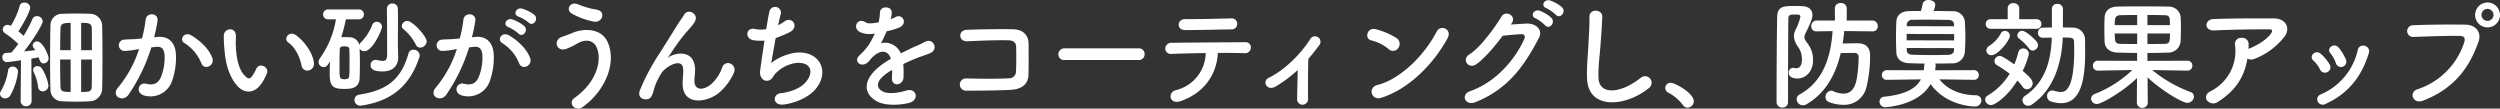 <svg xmlns="http://www.w3.org/2000/svg" width="784.437" height="34.082" viewBox="0 0 784.437 34.082">
  <rect x="0" y="0" width="784.437" height="34.082" fill="#333333" stroke="none"/>
  <path id="feature2_subttl1" d="M-359.936-3.108c.074-1.961.111-6.031.111-10.064,0-4.07-.037-8.1-.111-9.916a3.789,3.789,0,0,0-3.885-3.626c-1.591-.074-3-.074-4.329-.074-1.369,0-2.664,0-4.144.074a3.612,3.612,0,0,0-3.848,3.663c-.074,2.072-.111,6.549-.111,10.841,0,3.737.037,7.326.111,9.139A3.649,3.649,0,0,0-372.331.74c1.554.074,2.96.111,4.4.111,1.295,0,2.627-.037,4.107-.111A3.975,3.975,0,0,0-359.936-3.108ZM-385.5.629a1.619,1.619,0,0,0,1.7,1.665,1.657,1.657,0,0,0,1.739-1.7l-.074-13.246c.962-.148,1.776-.3,2.294-.407.333,1.184.74,1.924,1.554,1.924a1.624,1.624,0,0,0,1.554-1.7c0-.814-1.813-5.217-3.589-5.217a1.351,1.351,0,0,0-1.406,1.221,1.464,1.464,0,0,0,.333.851,5.182,5.182,0,0,1,.481.666c-.888.111-2.183.259-3.515.407,2.59-3.293,5.846-8.325,5.846-9.472a1.754,1.754,0,0,0-1.813-1.591,1.414,1.414,0,0,0-1.406.925,38.78,38.78,0,0,1-2.775,5.254c-.481-.481-1.073-.962-1.628-1.443,1-1.443,3.7-6.1,3.7-7.474a1.731,1.731,0,0,0-1.85-1.517,1.358,1.358,0,0,0-1.443,1.036,24.4,24.4,0,0,1-2.775,6.253l-.222-.111a1.726,1.726,0,0,0-.814-.185,1.48,1.48,0,0,0-1.517,1.406,1.424,1.424,0,0,0,.7,1.184,33.242,33.242,0,0,1,4.181,3.367,26.223,26.223,0,0,1-2.183,2.738q-.943.055-1.665.111a1.218,1.218,0,0,0-1.147,1.332,1.392,1.392,0,0,0,1.332,1.517c.888,0,4.292-.518,4.514-.555L-385.5.592Zm6.919-3a1.845,1.845,0,0,0,1.813-1.85,14.284,14.284,0,0,0-2.109-5.4,1.692,1.692,0,0,0-1.369-.666,1.224,1.224,0,0,0-1.332,1.147,1.459,1.459,0,0,0,.185.74,14.844,14.844,0,0,1,1.369,4.588A1.435,1.435,0,0,0-378.584-2.368Zm-10.175,1.295a20.452,20.452,0,0,0,2.442-7.437,1.654,1.654,0,0,0-1.7-1.628,1.377,1.377,0,0,0-1.443,1.258,16.958,16.958,0,0,1-2.183,6.29,1.99,1.99,0,0,0-.333,1A1.509,1.509,0,0,0-390.35-.185,1.889,1.889,0,0,0-388.759-1.073Zm22.237-14.208v-8.584c2.183,0,3.256.037,3.33,1.591.037,1.258.037,3.959.037,6.993Zm-3.293,0h-3.293c0-2.96.074-5.624.111-6.956.074-1.369.888-1.628,3.182-1.628Zm6.66,2.923c0,3.552,0,7.03-.037,8.584s-.962,1.591-3.33,1.591V-12.358Zm-6.66,10.175c-2.331,0-3.145-.148-3.182-1.554-.074-1.628-.111-5.069-.111-8.621h3.293Zm44.437-10.73c-1-2.664-3.626-5.291-6.586-7.03-2.294-1.332-3.922,1.443-2.109,2.442a13.285,13.285,0,0,1,5.291,6.364C-327.783-8.843-324.453-10.471-325.378-12.913Zm-18.241-6.438a48.746,48.746,0,0,0,1.073-5.217c.3-2.479-3.478-2.7-3.737-.3a39.5,39.5,0,0,1-1.147,5.883l-1.85.185c-1.332.111-2.479.074-3.626.185a1.778,1.778,0,1,0,.111,3.552,25.1,25.1,0,0,0,4-.518l.444-.074A35.7,35.7,0,0,1-354.9-3.626c-2.405,2.7,1.443,4.847,3.219,2.331a54.519,54.519,0,0,0,7.178-14.874c.592-.074,1.147-.148,1.7-.185,1.7-.148,2.479.925,2.479,3.182a16.515,16.515,0,0,1-1.184,6.4c-1.036,2.183-2.59,2.516-4.7,2-2.257-.555-3.441,2.849-.518,3.7a7.173,7.173,0,0,0,8.7-4.44,22.038,22.038,0,0,0,1.258-8.251c-.148-4.144-2.516-5.957-5.624-5.7Zm50.135,7.992c-.37-3.145-2.923-6.623-5.55-8.584-2.22-1.665-4.218,1.073-2.442,2.294,2,1.369,3.515,4.218,4.107,7.178C-296.851-7.918-293.188-8.658-293.484-11.359Zm-16.169,6.105A16.929,16.929,0,0,0-308.21-8.1c.7-1.924-2.368-3.478-3.367-1.332A14.553,14.553,0,0,1-312.8-7.252c-.814,1.11-1.3,1-2.257.074-2.072-2-2.775-5.661-2.923-9.546-.074-1.7.074-1.776,0-3.219-.111-2.775-3.7-2.294-3.774.037a36.849,36.849,0,0,0,.185,4.107c.3,4.662,1.517,8.954,4.181,11.84C-315.314-1.739-312.021-1.406-309.653-5.254ZM-260.11-16.1a2.09,2.09,0,0,0,2-2c0-1.591-4.44-6.364-6.031-6.364a1.775,1.775,0,0,0-1.776,1.554,1.227,1.227,0,0,0,.518,1,15.2,15.2,0,0,1,3.885,4.847A1.493,1.493,0,0,0-260.11-16.1Zm-10.471-12.173c.074,4.773.074,14.319.074,14.319,0,1.591-.481,2.035-1.369,2.035a11,11,0,0,1-1.85-.3,1.517,1.517,0,0,0-.407-.037,1.554,1.554,0,0,0-1.554,1.628c0,1.406,1.184,2,3.737,2,3.626,0,4.921-2.146,4.921-4.44v-.148c-.037-1.258-.111-3.774-.111-4.366,0-1.591.037-4.218.037-6.845,0-1.332,0-2.664-.037-3.885a1.641,1.641,0,0,0-1.739-1.628,1.61,1.61,0,0,0-1.7,1.628Zm10.212,15.1a1.438,1.438,0,0,0,.074-.555,1.855,1.855,0,0,0-1.961-1.7,1.523,1.523,0,0,0-1.554,1.147c-2.368,8.621-7.326,11.655-15.318,12.913a1.74,1.74,0,0,0-1.628,1.7,1.8,1.8,0,0,0,1.887,1.776,1.259,1.259,0,0,0,.37-.037C-268.8.592-263.255-4.366-260.369-13.172Zm-19.055-11.8a1.535,1.535,0,0,0,1.628-1.554,1.535,1.535,0,0,0-1.628-1.554h-9.546a1.535,1.535,0,0,0-1.628,1.554,1.535,1.535,0,0,0,1.628,1.554h2.4a28.956,28.956,0,0,1-5.069,12.284,1.983,1.983,0,0,0-.37,1.11A1.6,1.6,0,0,0-290.45-9.99c.814,0,1.073-.259,2-1.776-.037,1.332-.074,2.7-.074,4.107,0,3.885,1.258,4.514,4.551,4.514,2,0,4.736-.074,4.847-3.478.037-1.517.074-3.034.074-4.514,0-1.517-.037-3.071-.074-4.625a1.711,1.711,0,0,0,1.48.777c2.664,0,5.55-6.808,5.55-7.7a1.63,1.63,0,0,0-1.665-1.517,1.448,1.448,0,0,0-1.406.962,16.015,16.015,0,0,1-3.367,5.291,2.369,2.369,0,0,0-.7,1,3.119,3.119,0,0,0-2.886-2.4c-.74-.037-1.332-.037-1.961-.037h-.814a49.279,49.279,0,0,0,1.443-5.587Zm-3.959,18.759a1.955,1.955,0,0,1-.481.037,2.621,2.621,0,0,1-.518-.037c-1.036-.185-1.073-.222-1.073-4.736,0-1.517.037-3.034.074-4.44,0-.962.481-1.11,1.517-1.11.888,0,1.517.148,1.517,1.073.037,1.517.037,3.108.037,4.7C-282.31-6.512-282.31-6.4-283.383-6.216Zm57.313-17.723c1.332,1.332,3.293-1.073,1.739-2.479a12.292,12.292,0,0,0-3.885-1.924c-1.776-.481-2.96,1.887-1.036,2.516A12.917,12.917,0,0,1-226.07-23.939Zm-3.219,3.441c1.295,1.369,3.293-.962,1.776-2.4a11.856,11.856,0,0,0-3.774-2.072c-1.739-.555-3.071,1.739-1.147,2.442A12.741,12.741,0,0,1-229.289-20.5Zm3.626,7.585c-1-2.664-3.626-5.291-6.586-7.03-2.294-1.332-3.922,1.443-2.109,2.442a13.285,13.285,0,0,1,5.291,6.364C-228.068-8.843-224.738-10.471-225.663-12.913ZM-243.9-19.351a48.753,48.753,0,0,0,1.073-5.217c.3-2.479-3.478-2.7-3.737-.3a39.5,39.5,0,0,1-1.147,5.883l-1.85.185c-1.332.111-2.479.074-3.626.185a1.778,1.778,0,1,0,.111,3.552,25.1,25.1,0,0,0,4-.518l.444-.074a35.7,35.7,0,0,1-6.549,12.025c-2.405,2.7,1.443,4.847,3.219,2.331a54.519,54.519,0,0,0,7.178-14.874c.592-.074,1.147-.148,1.7-.185,1.7-.148,2.479.925,2.479,3.182a16.515,16.515,0,0,1-1.184,6.4c-1.036,2.183-2.59,2.516-4.7,2-2.257-.555-3.441,2.849-.518,3.7a7.172,7.172,0,0,0,8.695-4.44,22.038,22.038,0,0,0,1.258-8.251c-.148-4.144-2.516-5.957-5.624-5.7Zm38.221-4.921c2.738.518,3.959-3.219.925-3.737a24.875,24.875,0,0,1-5.735-1.628c-2.59-1.184-4.144,1.7-2.035,2.886A23.569,23.569,0,0,0-205.683-24.272ZM-209.05,2.479c7.4-5.439,10.545-14.208,7.7-20.387-1.961-4.255-7.4-4.4-11.174-2.738-1.036.444-2.22.851-3.182,1.184-2.7.962-1.776,4.588,1.147,3.848a22.683,22.683,0,0,0,3.589-1.7c2.553-1.517,5.328-1.369,6.364,1.517,1.517,4.292-.518,10.841-7.141,15.5C-213.934,1.258-211.492,4.292-209.05,2.479Zm42.587-4.329A17.955,17.955,0,0,0-161.8-7.992c1.406-2.775-2.479-4.662-3.552-1.924a12.541,12.541,0,0,1-3.367,5.18c-2.183,1.961-5.365,2.368-5.365-.925,0-1.369.3-2.627.185-4.07-.518-6.253-6.919-4.514-8.251-3.33-.259.222-.37.3-.111-.074.814-1.221,1.554-2.405,2.516-3.774a53.259,53.259,0,0,1,3.922-4.921c.407-.481.777-.888,1.073-1.258a9.828,9.828,0,0,0,.851-1.3c1.221-2.331-2.22-4.181-3.441-2-.407.74-1.406,2.035-2.035,3.071-1.813,2.886-3.737,6.031-5.883,9.361a65.213,65.213,0,0,0-5.92,11.211C-192.03-.592-190.291.3-189,.111c.74-.111,1.554-.3,2.22-3.145a19.451,19.451,0,0,1,2.331-5.032c1.036-1.85,6.66-5.328,6.845-1.221.074,1.665-.185,2.7-.185,4.4C-177.859,2.109-170.459,1.295-166.463-1.85Zm17.871-17.242a42.671,42.671,0,0,0,4.181-1.739c3.441-1.591,1.11-5.291-1.443-3.478a15.344,15.344,0,0,1-1.961,1.184c.3-1.369.555-2.59.814-3.441a1.831,1.831,0,1,0-3.552-.888c-.259,1.147-.629,3.182-1,5.55a9.293,9.293,0,0,1-3.515-.037c-2.96-.666-3.256,3.071-.518,3.515a13.854,13.854,0,0,0,3.478.111c-.555,3.626-1.073,7.4-1.369,9.509-.259,1.887,1,3.478,2.627,3.034,1.258-.333,1.443-1.406,2.109-2.109a11.08,11.08,0,0,1,6.512-3.4c5.032-.407,5.661,3.108,2.96,6.142-1.517,1.739-4.514,2.96-7.7,3.33-2.775.333-2.59,4.033.962,3.552,3.959-.518,7.918-2.405,9.953-4.847,4.662-5.55,1.147-12.4-6.623-11.359A16.618,16.618,0,0,0-150-11.285C-149.739-12.58-149.184-15.836-148.592-19.092Zm36.112-6.068a7,7,0,0,0,.3-2.146c-.074-1.813-3.552-2.035-3.7.185a15.436,15.436,0,0,1-.407,3.108c-.185.037-.407.037-.555.074-1.3.222-2.775.407-3.478-.074-2.59-1.739-4.4,1.739-1.739,3.071a7.473,7.473,0,0,0,4.588.407,30.846,30.846,0,0,1-1.739,3.293,18.468,18.468,0,0,1-3,3.478c-2.22,2,.481,4.107,2.516,2.294a8.1,8.1,0,0,0,.851-.962l.148-.148c2.405-2.775,5.254-3.145,6.253-.037-.7.407-1.3.814-1.813,1.147-6.7,4.4-7.585,9.4-2.59,12.21,2.886,1.628,7.918,1.073,10.1.518,3.4-.888,2.368-4.884-.888-3.885-1.739.555-5.365,1.295-7.326.3-2.072-1.036-2.627-3.256,1.961-6.216.3-.185.629-.37.962-.555,0,.777-.037,1.628-.074,2.4-.111,1.443.74,2.146,1.665,2.109a2.188,2.188,0,0,0,1.961-2.294,29.564,29.564,0,0,0-.074-4.07c1.48-.7,3.145-1.443,4.7-2.035,1.961-.74,2.812-.925,4-1.517,2.368-1.184.7-4.884-2.072-3.33a28.414,28.414,0,0,1-2.886,1.369c-1.443.629-3,1.406-4.514,2.183a5.392,5.392,0,0,0-6.216-3.219,37.752,37.752,0,0,0,1.776-3.737,20.809,20.809,0,0,0,4.07-1.221c2.738-1.369.74-4.44-1.295-3.219a13.015,13.015,0,0,1-1.554.666Zm43.216,17.5c.074-3.293.037-7.215.037-9.472,0-2.479-1.3-4.662-4.958-4.736-3.7-.074-10.36,0-14.43.185-2.849.111-2.7,3.737.185,3.589,3.848-.185,9.694-.407,12.95-.3,1.406.037,2.294.7,2.331,1.924.074,1.924.074,5.7-.037,7.918a2.1,2.1,0,0,1-2.146,2.072c-2.738.185-9.472.185-13.431.037a1.929,1.929,0,1,0,.037,3.848c3.811,0,9.916-.037,13.838-.259C-72.076-3-69.338-4.107-69.264-7.659Zm34.558-4.551a1.786,1.786,0,0,0,1.887-1.813,1.794,1.794,0,0,0-1.887-1.85H-57.942A1.887,1.887,0,0,0-59.9-13.986a1.782,1.782,0,0,0,1.961,1.776ZM-3.774-23.569a1.685,1.685,0,0,0-1.887-1.7c-4.847.111-9.768.259-14.43.222-2.627-.037-2.812,3.441-.037,3.441,3.959,0,9.509-.148,14.615-.222A1.69,1.69,0,0,0-3.774-23.569ZM-9.842-14.43c3.256-.037,6.29,0,8.325.074A1.816,1.816,0,0,0,.518-16.021,1.637,1.637,0,0,0-1.3-17.8c-6.031.037-17.686.111-22.94.185A1.879,1.879,0,0,0-26.344-15.8a1.693,1.693,0,0,0,1.924,1.665c2.59-.074,6.66-.222,10.767-.259A12.237,12.237,0,0,1-23.088-2.738c-2.59.7-2,4.662,1.628,3.4C-14.134-1.887-10.175-7.733-9.842-14.43ZM15.207-9.065c-.037,3.071-.148,6.993-.185,8.991A1.717,1.717,0,0,0,16.8,1.813,1.767,1.767,0,0,0,18.463-.148c-.074-2.664,0-9.546.074-12.4,1.147-1.332,2.294-2.775,3.478-4.366a1.718,1.718,0,1,0-2.923-1.776c-3.034,4.773-8.1,9.694-13.024,12.1a1.611,1.611,0,0,0-.7,2.4c.555.777,1.7,1.036,3.034.222A40.86,40.86,0,0,0,15.207-9.065ZM62.2-18.981c1.628-2.923-2.183-4.477-3.367-2.183-3.737,7.252-11.211,14.911-18.648,16.8-3.071.777-1.887,5,1.258,4C49.95-3.071,57.609-10.656,62.2-18.981Zm-15.429,3a2.188,2.188,0,0,0-.481-3.071,23.466,23.466,0,0,0-6.512-2.812c-2.812-.777-3.737,2.96-1.517,3.478a13.657,13.657,0,0,1,5.476,2.738A1.96,1.96,0,0,0,46.768-15.984Zm49.469-10.4c1.258,1.406,3.367-.925,1.887-2.4A11.809,11.809,0,0,0,94.387-30.9c-1.739-.555-3.071,1.665-1.184,2.4A13.473,13.473,0,0,1,96.237-26.381ZM92.87-23.088c1.221,1.443,3.367-.814,1.924-2.368a11.445,11.445,0,0,0-3.663-2.22c-1.7-.629-3.182,1.591-1.3,2.368A13.082,13.082,0,0,1,92.87-23.088ZM82.325-23.68c1.739-2.479-1.961-4.255-3.182-2.183-1.7,2.923-6.512,9.694-10.064,11.877-2.516,1.554-.333,4.773,2.146,3.108,2.553-1.739,5.809-5.624,8.325-8.954,1.665-.185,4.366-.444,5.92-.481.888-.037,1.184.666.888,1.369C83.62-12.654,77.515-5.291,69.3-2.442c-3.071,1.073-1.554,4.7,1.591,3.478,10.4-4.107,15.5-11.581,20.017-20.2,1.369-2.627-1.11-4.625-3.959-4.477-1.48.074-3.293.185-4.884.3ZM125.393-3.4a2.057,2.057,0,1,0-2.553-3.219c-6.438,5.069-13.024,5.439-13.246.037-.148-3.589.407-6.956.666-10.878.185-2.479.444-5.994.518-8.325.074-2.442-4.107-2.664-4.033.074.074,2.294-.185,5.92-.3,8.325-.185,3.922-.592,7.067-.444,10.952C106.338,3.552,118.178,2.479,125.393-3.4Zm12.1,6.142a2.045,2.045,0,0,0,2-2.035c0-2.516-5.92-5.772-7.215-5.772a1.646,1.646,0,0,0-1.739,1.628,1.664,1.664,0,0,0,1,1.48,14.123,14.123,0,0,1,4.551,3.885A1.684,1.684,0,0,0,137.492,2.738ZM195.619-21.2a1.551,1.551,0,0,0,1.591-1.665,1.641,1.641,0,0,0-1.628-1.739h-8.1v-3.848a1.707,1.707,0,0,0-1.887-1.628,1.7,1.7,0,0,0-1.85,1.628l.037,3.848h-5.772a1.7,1.7,0,0,0-1.665,1.776A1.531,1.531,0,0,0,177.97-21.2h.037l5.032-.074c-.518,7.807-2.812,15.725-10.286,19.832a1.754,1.754,0,0,0-1,1.517,2.026,2.026,0,0,0,2,1.924,2.245,2.245,0,0,0,1.11-.333c5.957-3.478,9.139-9.25,10.73-16.058,1.443-.037,3.034-.037,4.292-.037a1.206,1.206,0,0,1,1.332,1.332c0,.962-.148,6.031-1.073,8.584-.7,1.85-1.887,2.849-3.7,2.849a8.431,8.431,0,0,1-3.219-.777,1.451,1.451,0,0,0-.666-.148,1.948,1.948,0,0,0-1.739,2A1.622,1.622,0,0,0,181.966,1a12.843,12.843,0,0,0,4.44.851,7.182,7.182,0,0,0,7.252-5.513,41.091,41.091,0,0,0,1.147-10.1c0-2.442-1.443-3.7-3.848-3.7-1.628,0-3.219.037-4.773.074.222-1.258.407-2.59.518-3.922l8.88.111ZM169.053,1.073c.037-8.7,0-19.351.111-26.27,0-1.258.629-1.295,2.257-1.295,1.184,0,1.517.185,1.517.666a14.831,14.831,0,0,1-1.443,3.959,5.132,5.132,0,0,0-.592,2.257,6.241,6.241,0,0,0,1.406,3.4,6.644,6.644,0,0,1,1.11,3.885c0,.481,0,2.7-1.85,2.7a2.9,2.9,0,0,1-.518-.074,1.909,1.909,0,0,0-.407-.074,1.457,1.457,0,0,0-1.369,1.554c0,1.443,1.591,1.813,2.664,1.813,2.627,0,4.958-2.109,4.958-5.661a8.281,8.281,0,0,0-1.7-5.328c-.666-.925-1-1.406-1-1.961a3.924,3.924,0,0,1,.555-1.665c1.739-3.478,1.961-4.551,1.961-5.328,0-1.591-1.073-2.7-3.293-2.775-.666-.037-1.406-.037-2.146-.037-3.515,0-5.55,0-5.624,3.515-.148,7.807-.185,19.98-.185,26.714A1.683,1.683,0,0,0,167.277,2.7,1.651,1.651,0,0,0,169.053,1.073ZM227.4-5.994a1.455,1.455,0,0,0,1.517-1.517,1.484,1.484,0,0,0-1.554-1.517l-12.136.037c.074-.444.111-.925.148-1.406a1.484,1.484,0,0,0-.111-.7c1.776,0,3.552-.037,5.254-.074a3.8,3.8,0,0,0,4-3.4c.111-1.443.185-3.145.185-4.884s-.074-3.515-.185-5.106a3.67,3.67,0,0,0-3.811-2.96c-2.035-.037-4.033-.074-5.994-.074a6.656,6.656,0,0,0,.555-1.85c0-1.073-1.073-1.591-2.109-1.591a1.7,1.7,0,0,0-1.85,1.221c-.111.592-.333,1.443-.555,2.22-1.258,0-2.479,0-3.7.037-2.849.037-3.922,1.665-4,3.219-.074,1.406-.111,3.108-.111,4.81s.037,3.441.111,4.995c.074,1.887,1.443,3.256,4.07,3.33,1.554.037,3.182.111,4.847.111a1.929,1.929,0,0,0-.185.851c-.037.444-.074.851-.148,1.258L200.1-9.028A1.524,1.524,0,0,0,198.5-7.474a1.456,1.456,0,0,0,1.554,1.48h.037l10.656-.148c-1.591,3-5.106,4.773-11.47,5.439A1.575,1.575,0,0,0,197.765.888a1.768,1.768,0,0,0,1.887,1.7s10.323-.444,14.134-7.252c4.662,6.512,12.617,7.03,13.8,7.03A1.966,1.966,0,0,0,229.733.481a1.673,1.673,0,0,0-1.887-1.628c-5.365-.111-9.1-2.22-11.285-5l10.8.148Zm-6.253-16.8-14.837-.037v-.518a1.642,1.642,0,0,1,1.776-1.48c1.332-.037,2.812-.037,4.292-.037,2.4,0,4.884.037,6.993.074,1.221.037,1.739.555,1.776,1.443Zm.037,4.44-14.911-.037v-2l14.911.037Zm-.037,3c-.037,1.036-.777,1.48-1.739,1.517-1.517.037-3.145.074-4.773.074-2.257,0-4.477-.037-6.512-.111-1.073-.037-1.776-.37-1.813-1.48v-.629l14.837.037Zm27.9-3.848c.851,0,1.813-.037,2.775-.037C251.6-12.284,249.861-5.328,243.46-1a1.737,1.737,0,0,0-.851,1.406,1.794,1.794,0,0,0,1.776,1.739,2.091,2.091,0,0,0,1.221-.407c6.956-4.736,9.361-13.209,9.657-21.016,2.812,0,3.515,0,3.552,1.443,0,.814.037,1.665.037,2.553,0,12.136-2.627,13.1-4.218,13.1a7.2,7.2,0,0,1-2-.37,2.487,2.487,0,0,0-.666-.111,1.664,1.664,0,0,0-1.628,1.739,1.757,1.757,0,0,0,1.184,1.7,10.517,10.517,0,0,0,3.219.555c6.882,0,7.548-9.213,7.548-16.317,0-1.11-.037-2.22-.037-3.293a3.808,3.808,0,0,0-3.959-4.107c-.962,0-2-.037-3-.037l.037-5.772a1.651,1.651,0,0,0-1.776-1.628,1.589,1.589,0,0,0-1.7,1.628v5.772c-.962,0-1.887.037-2.812.037a1.532,1.532,0,0,0-1.554,1.628A1.462,1.462,0,0,0,249.01-19.2Zm-2.072-2.812a1.475,1.475,0,0,0,1.591-1.517,1.467,1.467,0,0,0-1.591-1.48H241.61V-28.49a1.649,1.649,0,0,0-1.813-1.554,1.629,1.629,0,0,0-1.813,1.554v3.478h-5.291a1.467,1.467,0,0,0-1.591,1.48,1.475,1.475,0,0,0,1.591,1.517Zm-1.147,6.845a1.74,1.74,0,0,0,1.665-1.7,1.871,1.871,0,0,0-.444-1.147c-.777-.925-3.33-3.367-4.588-3.367a1.5,1.5,0,0,0-1.443,1.48,1.157,1.157,0,0,0,.481.925,17.492,17.492,0,0,1,3.219,3.182A1.353,1.353,0,0,0,245.828-15.17Zm-12.95,1.443c2.109,0,5.809-4.7,5.809-6.142a1.582,1.582,0,0,0-1.591-1.48,1.385,1.385,0,0,0-1.295.851,10.511,10.511,0,0,1-3.441,3.737,1.931,1.931,0,0,0-1.073,1.591A1.506,1.506,0,0,0,232.878-13.727Zm8.14,7.955a16.149,16.149,0,0,1,1.665,1.961,1.628,1.628,0,0,0,1.369.777,1.867,1.867,0,0,0,1.776-1.85c0-.777-.444-1.665-3.145-3.922a24.163,24.163,0,0,0,1.961-5.328,1.743,1.743,0,0,0-1.813-1.7,1.514,1.514,0,0,0-1.517,1.221,25.085,25.085,0,0,1-1.258,3.774c-3.478-2.442-4.144-2.664-4.625-2.664a1.66,1.66,0,0,0-1.591,1.628,1.516,1.516,0,0,0,.814,1.3,39.087,39.087,0,0,1,3.959,2.664,20.093,20.093,0,0,1-6.919,6.845,1.42,1.42,0,0,0-.777,1.258,1.854,1.854,0,0,0,1.813,1.739C233.877,1.924,237.762-.518,241.018-5.772ZM294.372-8.88a1.493,1.493,0,0,0,1.554-1.554,1.5,1.5,0,0,0-1.591-1.554l-12.506.037V-14.43c2.146,0,4.292-.037,6.364-.111a3.843,3.843,0,0,0,4.033-3.478c.074-1.073.111-2.7.111-4.292,0-1.369-.037-2.7-.111-3.589a3.689,3.689,0,0,0-3.811-3.071c-2.368-.037-5.92-.074-9.213-.074-2.738,0-5.254.037-6.808.074-2.886.074-3.922,1.739-4,3.33-.037.962-.074,2.331-.074,3.737,0,1.369.037,2.812.074,3.959.074,1.961,1.48,3.33,4.107,3.4,2,.037,4.033.111,6.1.111v2.479l-12.284-.037a1.5,1.5,0,0,0-1.591,1.554,1.493,1.493,0,0,0,1.554,1.554h.037l10.767-.185a36.546,36.546,0,0,1-11.766,7.511,1.707,1.707,0,0,0-1.184,1.48,1.8,1.8,0,0,0,1.85,1.665c1.443,0,8.177-3.885,12.58-8.14L278.5,1.332v.037a1.747,1.747,0,0,0,3.441,0V1.332l-.074-8.1c4.329,4.07,10.878,7.992,12.469,7.992A2.109,2.109,0,0,0,296.444-.74a1.593,1.593,0,0,0-1.11-1.443,41.234,41.234,0,0,1-11.988-6.882l10.989.185ZM281.829-23.162v-3.182c2.109,0,4.107.037,5.328.074,1.739.037,1.739.666,1.739,3.108Zm7.067,2.627c0,2.4,0,3.256-1.7,3.256-1.48.037-3.4.037-5.365.037v-3.293ZM278.61-23.162h-7.03c0-1.924,0-3.071,1.776-3.108,1.258-.037,3.182-.074,5.254-.074Zm0,5.92c-1.961,0-3.848,0-5.217-.037-1.665-.074-1.813-.592-1.813-3.256h7.03Zm34.6,4.588a2.4,2.4,0,0,0,2.109.111,21.511,21.511,0,0,0,9.176-6.586c2.59-2.923.814-6.142-3.034-6.142-5.55,0-13.616-.037-18.981.222-2.775.148-2.96,3.7.3,3.552,5.18-.259,13.246-.37,17.39-.333.962,0,.962.555.407,1.332-1.443,2-4.255,3.663-6.734,4.662-.111.037-.185.111-.3.148.037-.444.037-.925.037-1.369a1.971,1.971,0,0,0-2.22-2.109,1.893,1.893,0,0,0-2.035,2.257,14.139,14.139,0,0,1-7.77,14.541c-1.48.74-1.628,2.035-1,2.886a2.514,2.514,0,0,0,3.478.333C309.505-2.59,312.28-6.993,313.205-12.654ZM344.1-12.4a15.858,15.858,0,0,0-2.22-3.663c-1.517-1.813-4,.222-2.664,1.7a9.794,9.794,0,0,1,1.739,3.108A1.679,1.679,0,1,0,344.1-12.4ZM337.81,1.517c7.289-3.293,11.4-8.954,13.505-15.947.7-2.257-2.886-3.367-3.478-.962A19.808,19.808,0,0,1,336.182-1.406a1.642,1.642,0,0,0-.925,2.22A1.775,1.775,0,0,0,337.81,1.517Zm1.184-12.358a13.959,13.959,0,0,0-2.738-3.293c-1.739-1.554-3.885.777-2.368,2.072A9.684,9.684,0,0,1,336-9.213,1.707,1.707,0,1,0,338.994-10.841Zm53.465-15.5a3.948,3.948,0,0,0-3.922-3.922,3.916,3.916,0,0,0-3.885,3.922,3.885,3.885,0,0,0,3.885,3.885A3.916,3.916,0,0,0,392.459-26.344Zm-24.2,26.9c10.36-3.959,14.874-11.137,17.464-18.537,1.073-3.034-1.036-5.291-4.033-5.328-4.7-.074-11.618-.037-16.5.185a1.833,1.833,0,1,0,.074,3.663c5.328-.185,11.174-.407,14.8-.3,1.369.037,1.48.962,1.184,1.961A22.9,22.9,0,0,1,366.559-3.034C363.747-2.146,365.116,1.739,368.261.555Zm22.163-26.9a1.864,1.864,0,0,1-1.887,1.85,1.864,1.864,0,0,1-1.887-1.85,1.927,1.927,0,0,1,1.887-1.924A1.927,1.927,0,0,1,390.424-26.344Z" transform="translate(391.978 31.043)" fill="#fff"/>
</svg>
